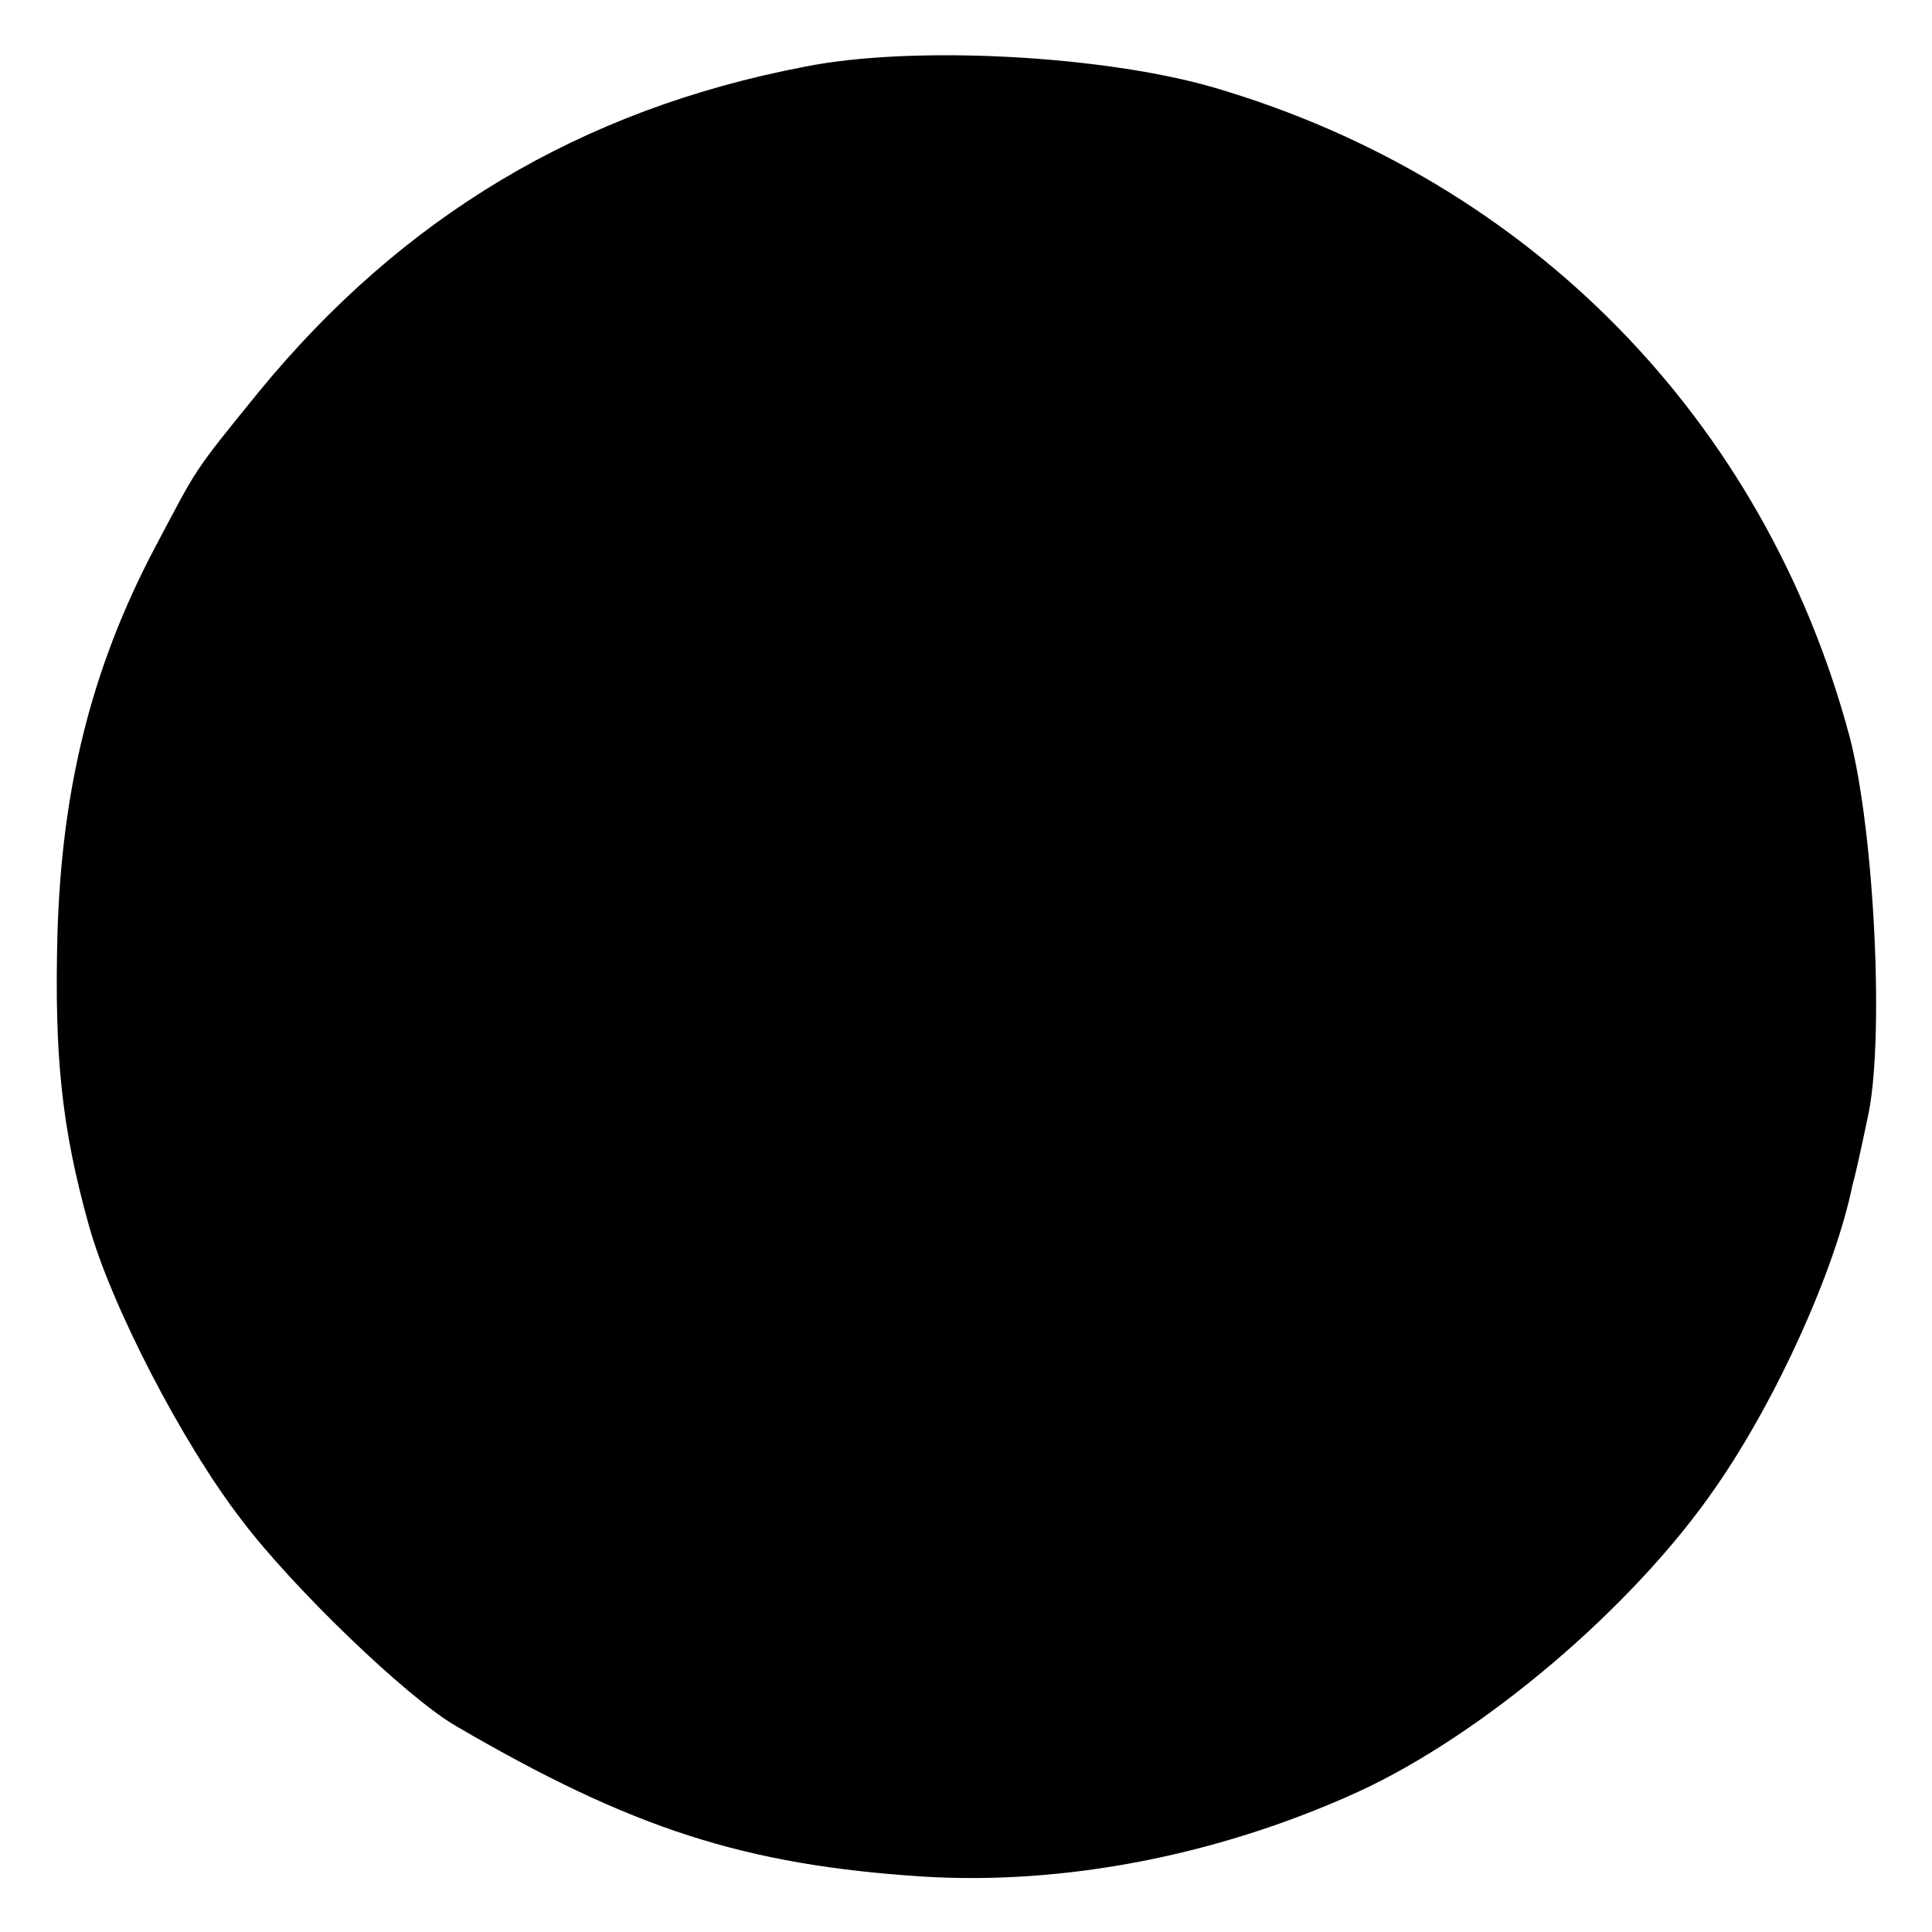 <?xml version="1.0" standalone="no"?>
<!DOCTYPE svg PUBLIC "-//W3C//DTD SVG 20010904//EN"
 "http://www.w3.org/TR/2001/REC-SVG-20010904/DTD/svg10.dtd">
<svg version="1.0" xmlns="http://www.w3.org/2000/svg"
 width="185pt" height="185pt" viewBox="0 0 185 185"
 preserveAspectRatio="xMidYMid meet">
<g transform="translate(0,185) scale(0.1,-0.1)"
fill="#000000" stroke="none">
<path d="M770 1786 c-214 -41 -385 -144 -522 -311 -65 -80 -58 -71 -100 -150
-61 -116 -89 -231 -93 -370 -3 -116 4 -185 30 -278 21 -76 89 -208 146 -282
49 -65 159 -171 206 -198 168 -98 276 -133 448 -144 134 -8 281 20 415 81 120
55 264 177 343 292 59 85 115 210 131 290 3 10 9 38 14 62 17 72 7 276 -17
367 -81 302 -305 532 -608 621 -106 31 -289 41 -393 20z"/>
</g>
</svg>
